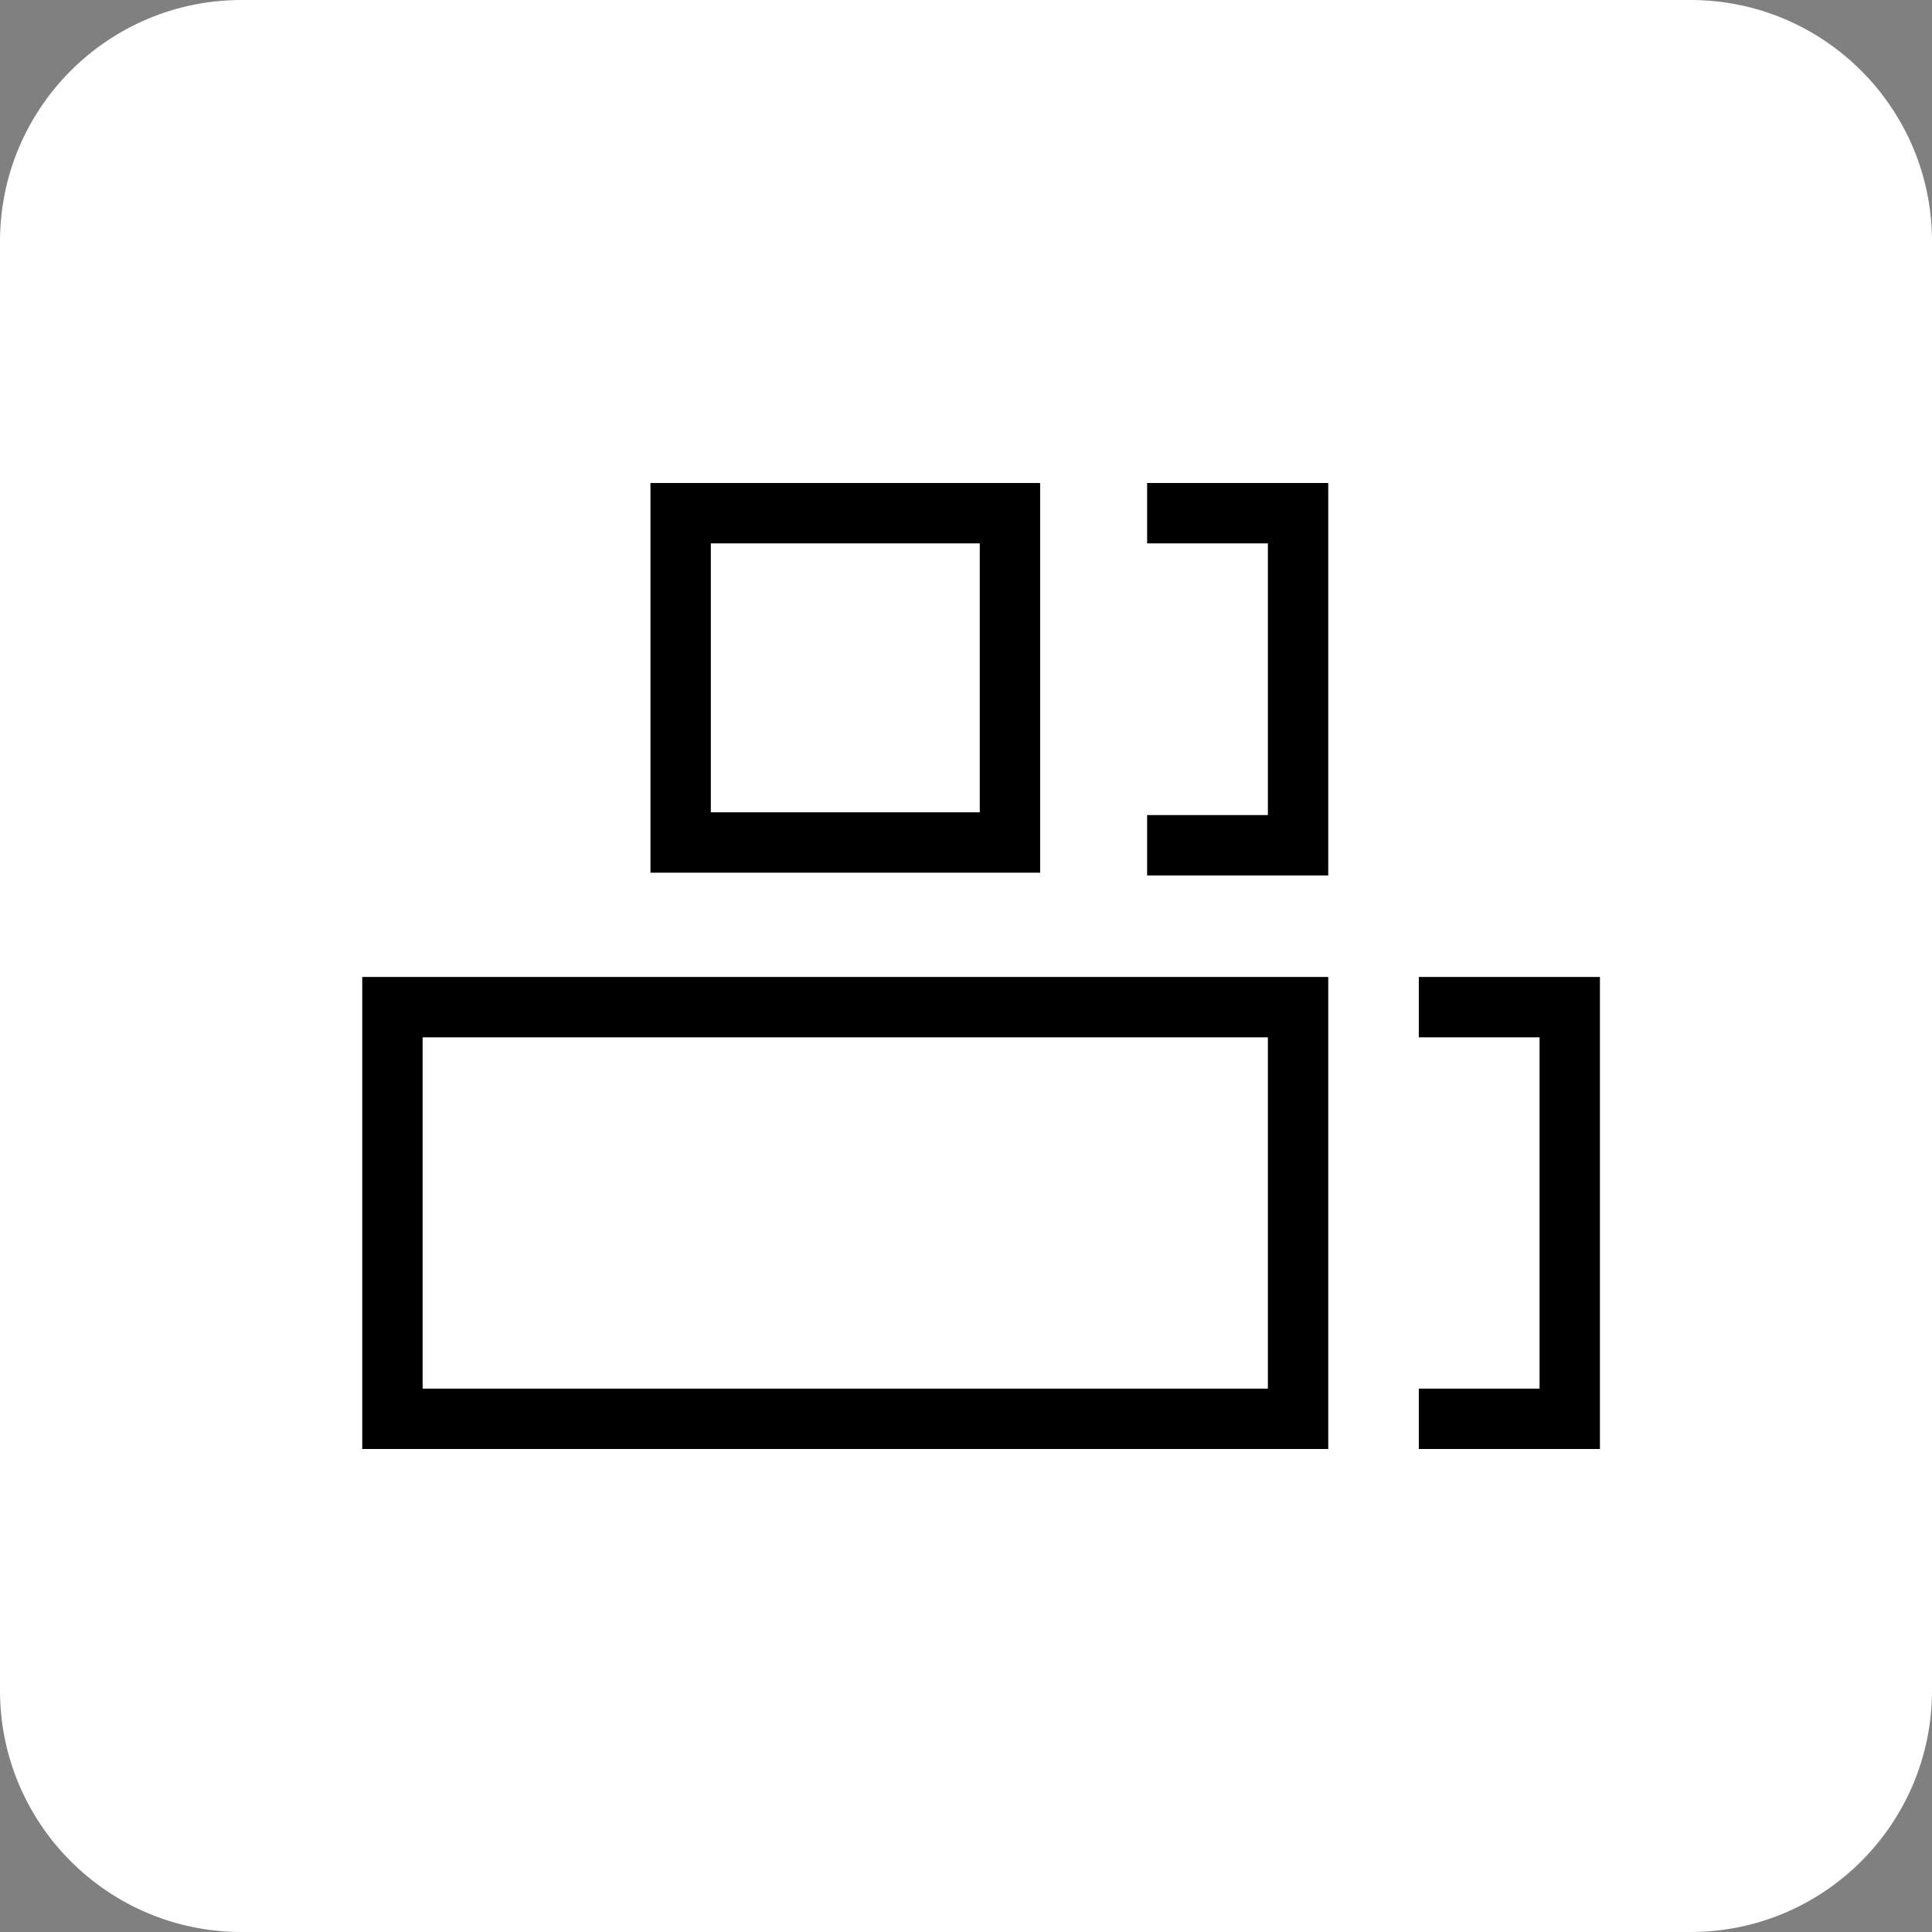 <svg xmlns="http://www.w3.org/2000/svg" width="64" height="64" viewBox="0 0 64 64" fill="none">
  <rect x="0" y="0" width="64" height="64" fill="#808080" stroke="none"/>
  <path d="M0 8C0 3.582 3.582 0 8 0H56C60.418 0 64 3.582 64 8V56C64 60.418 60.418 64 56 64H8C3.582 64 0 60.418 0 56V8Z" fill="white"/>
  <rect x="22.547" y="17" width="10.909" height="10.909" stroke="black" stroke-width="2"/>
  <path d="M13 33.363H43V47H13V33.363Z" stroke="black" stroke-width="2"/>
  <path d="M38 28H43V17H38" stroke="black" stroke-width="2"/>
  <path d="M47 33.363H52V47H47" stroke="black" stroke-width="2"/>
</svg>
